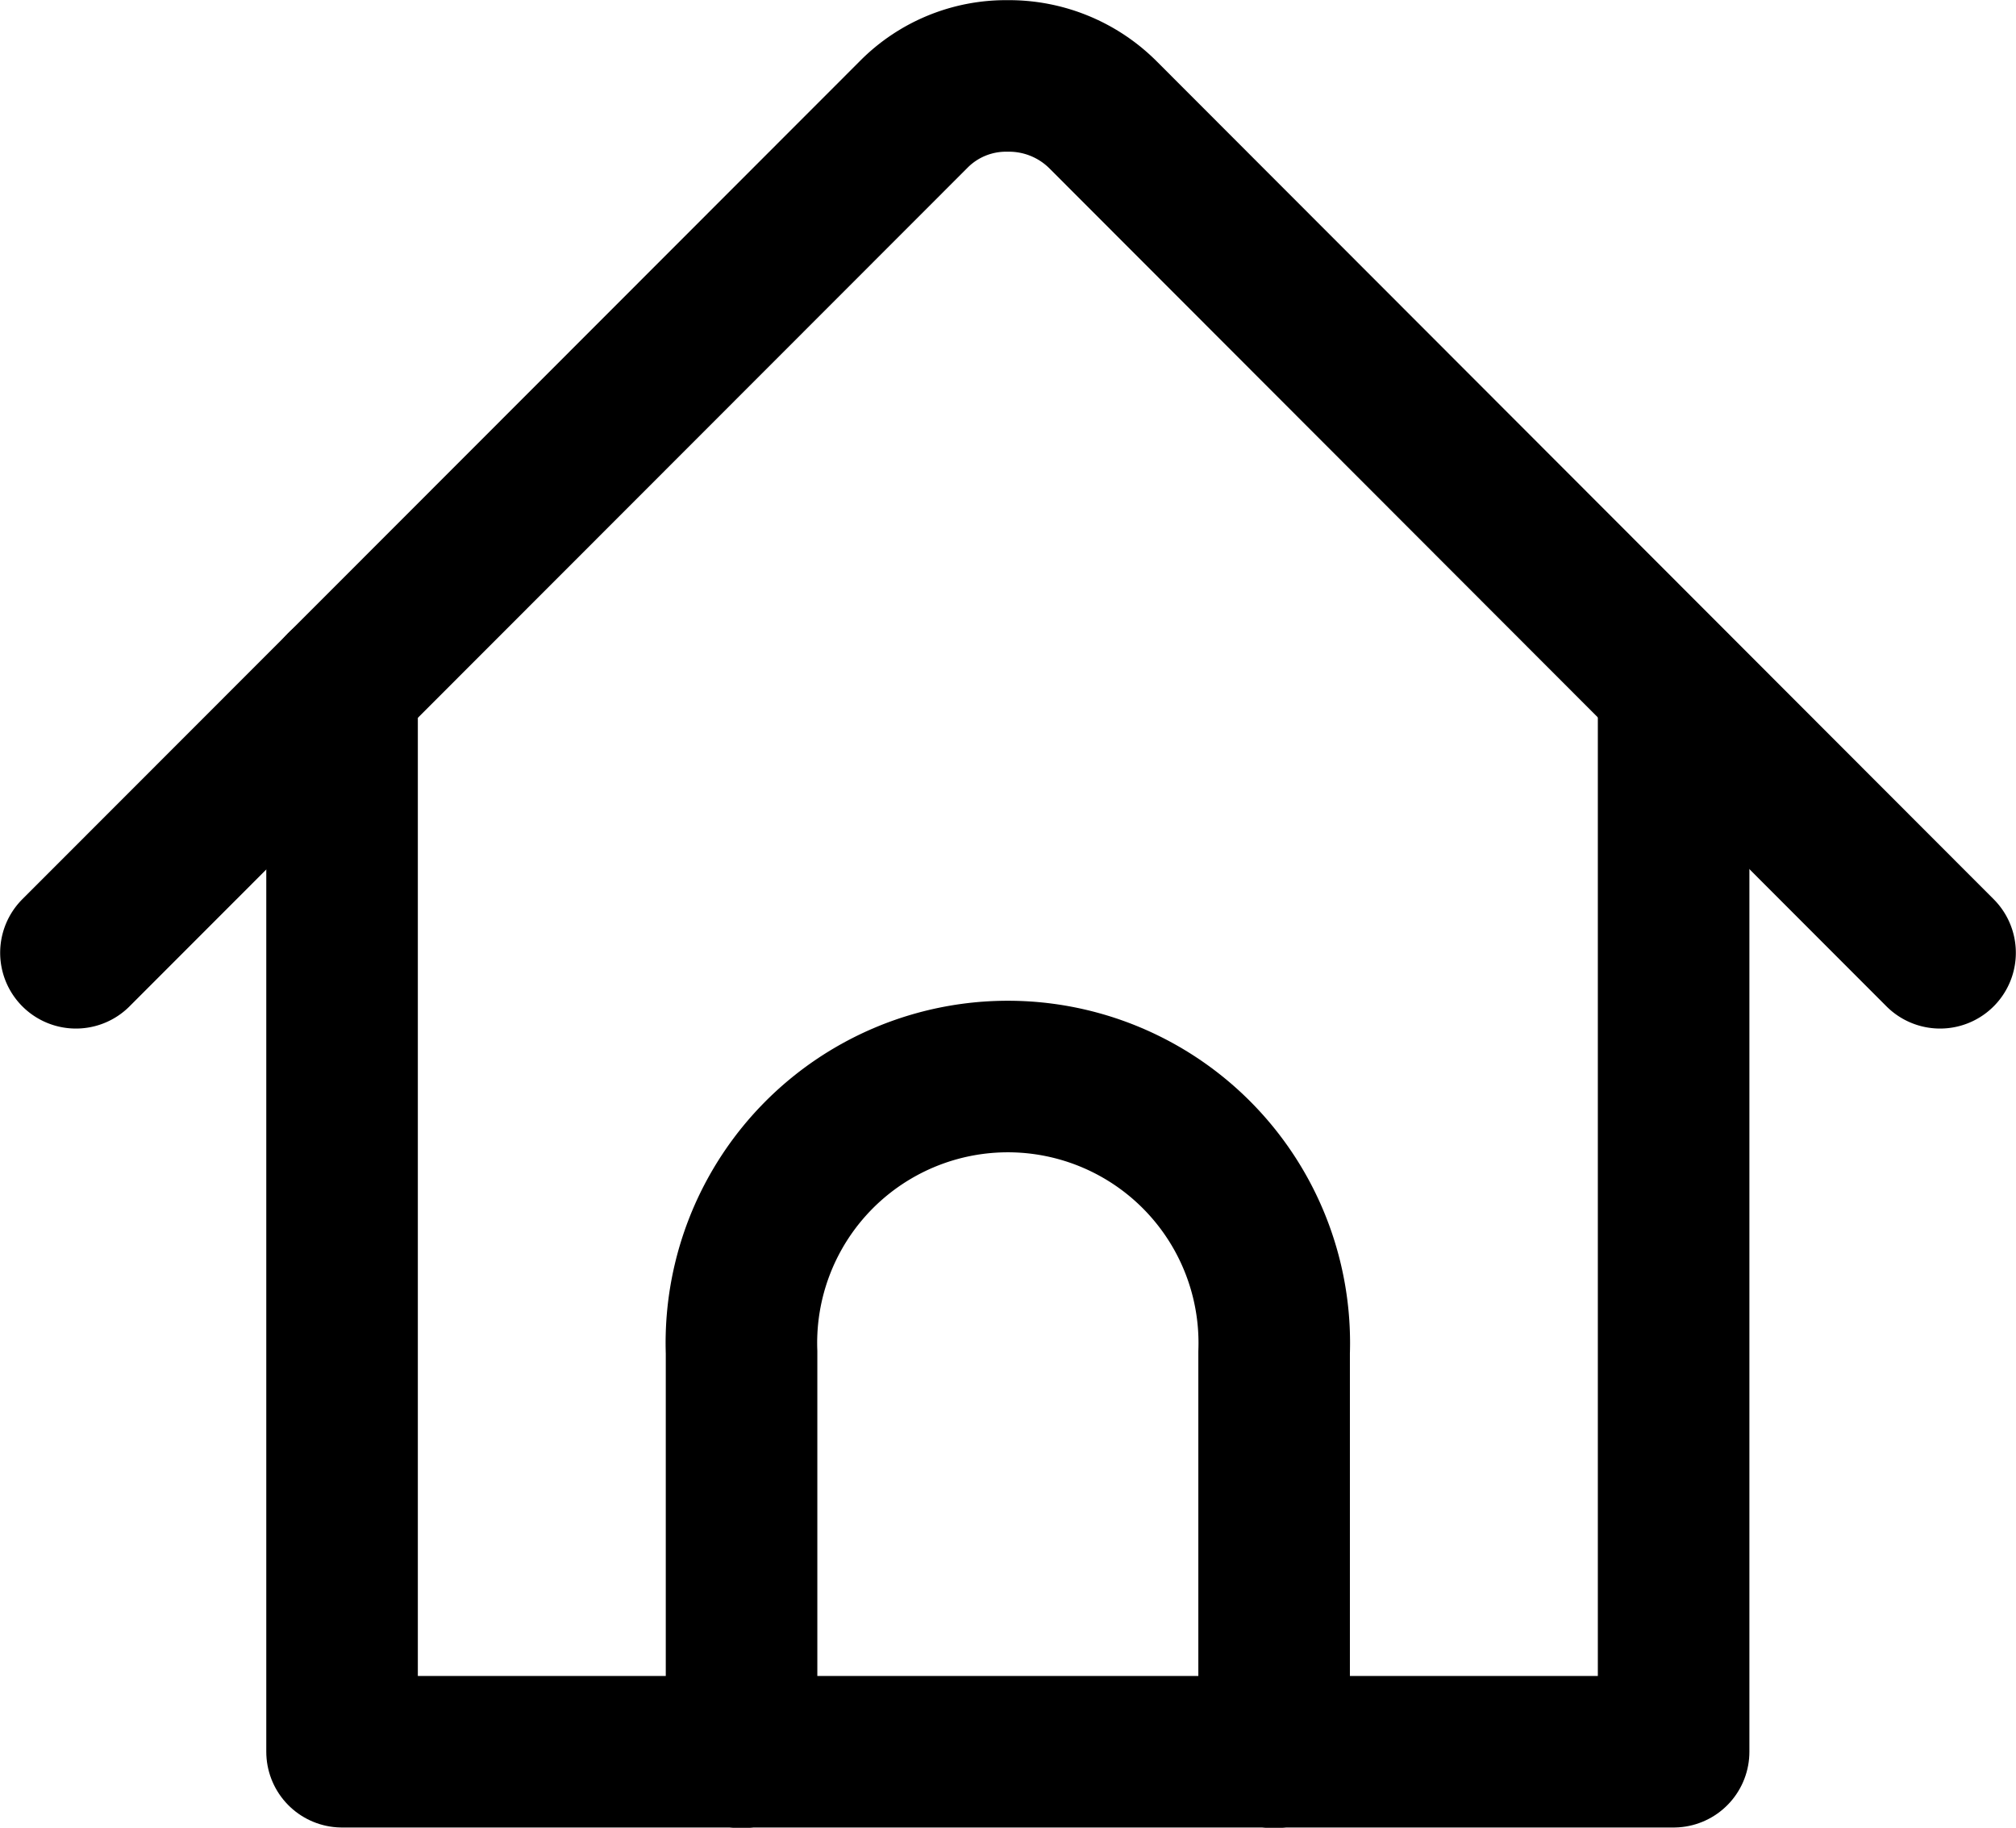 <svg xmlns="http://www.w3.org/2000/svg" viewBox="0 0 62.12 56.32"><defs><style>.cls-1{fill:none;stroke:#000;stroke-linecap:round;stroke-linejoin:round;stroke-width:4.67px;}</style></defs><title>Asset 2</title><g id="Layer_2" data-name="Layer 2"><g id="Layer_1-2" data-name="Layer 1"><path class="cls-1" d="M2.34,29.36,28.15,3.53a4,4,0,0,1,2.9-1.19A4.1,4.1,0,0,1,34,3.55L59.78,29.36"/><polyline class="cls-1" points="51.57 21.16 51.57 53.98 10.54 53.98 10.54 21.15"/><path class="cls-1" d="M39.26,54V41.67a8.21,8.21,0,1,0-16.41,0V54"/></g></g></svg>